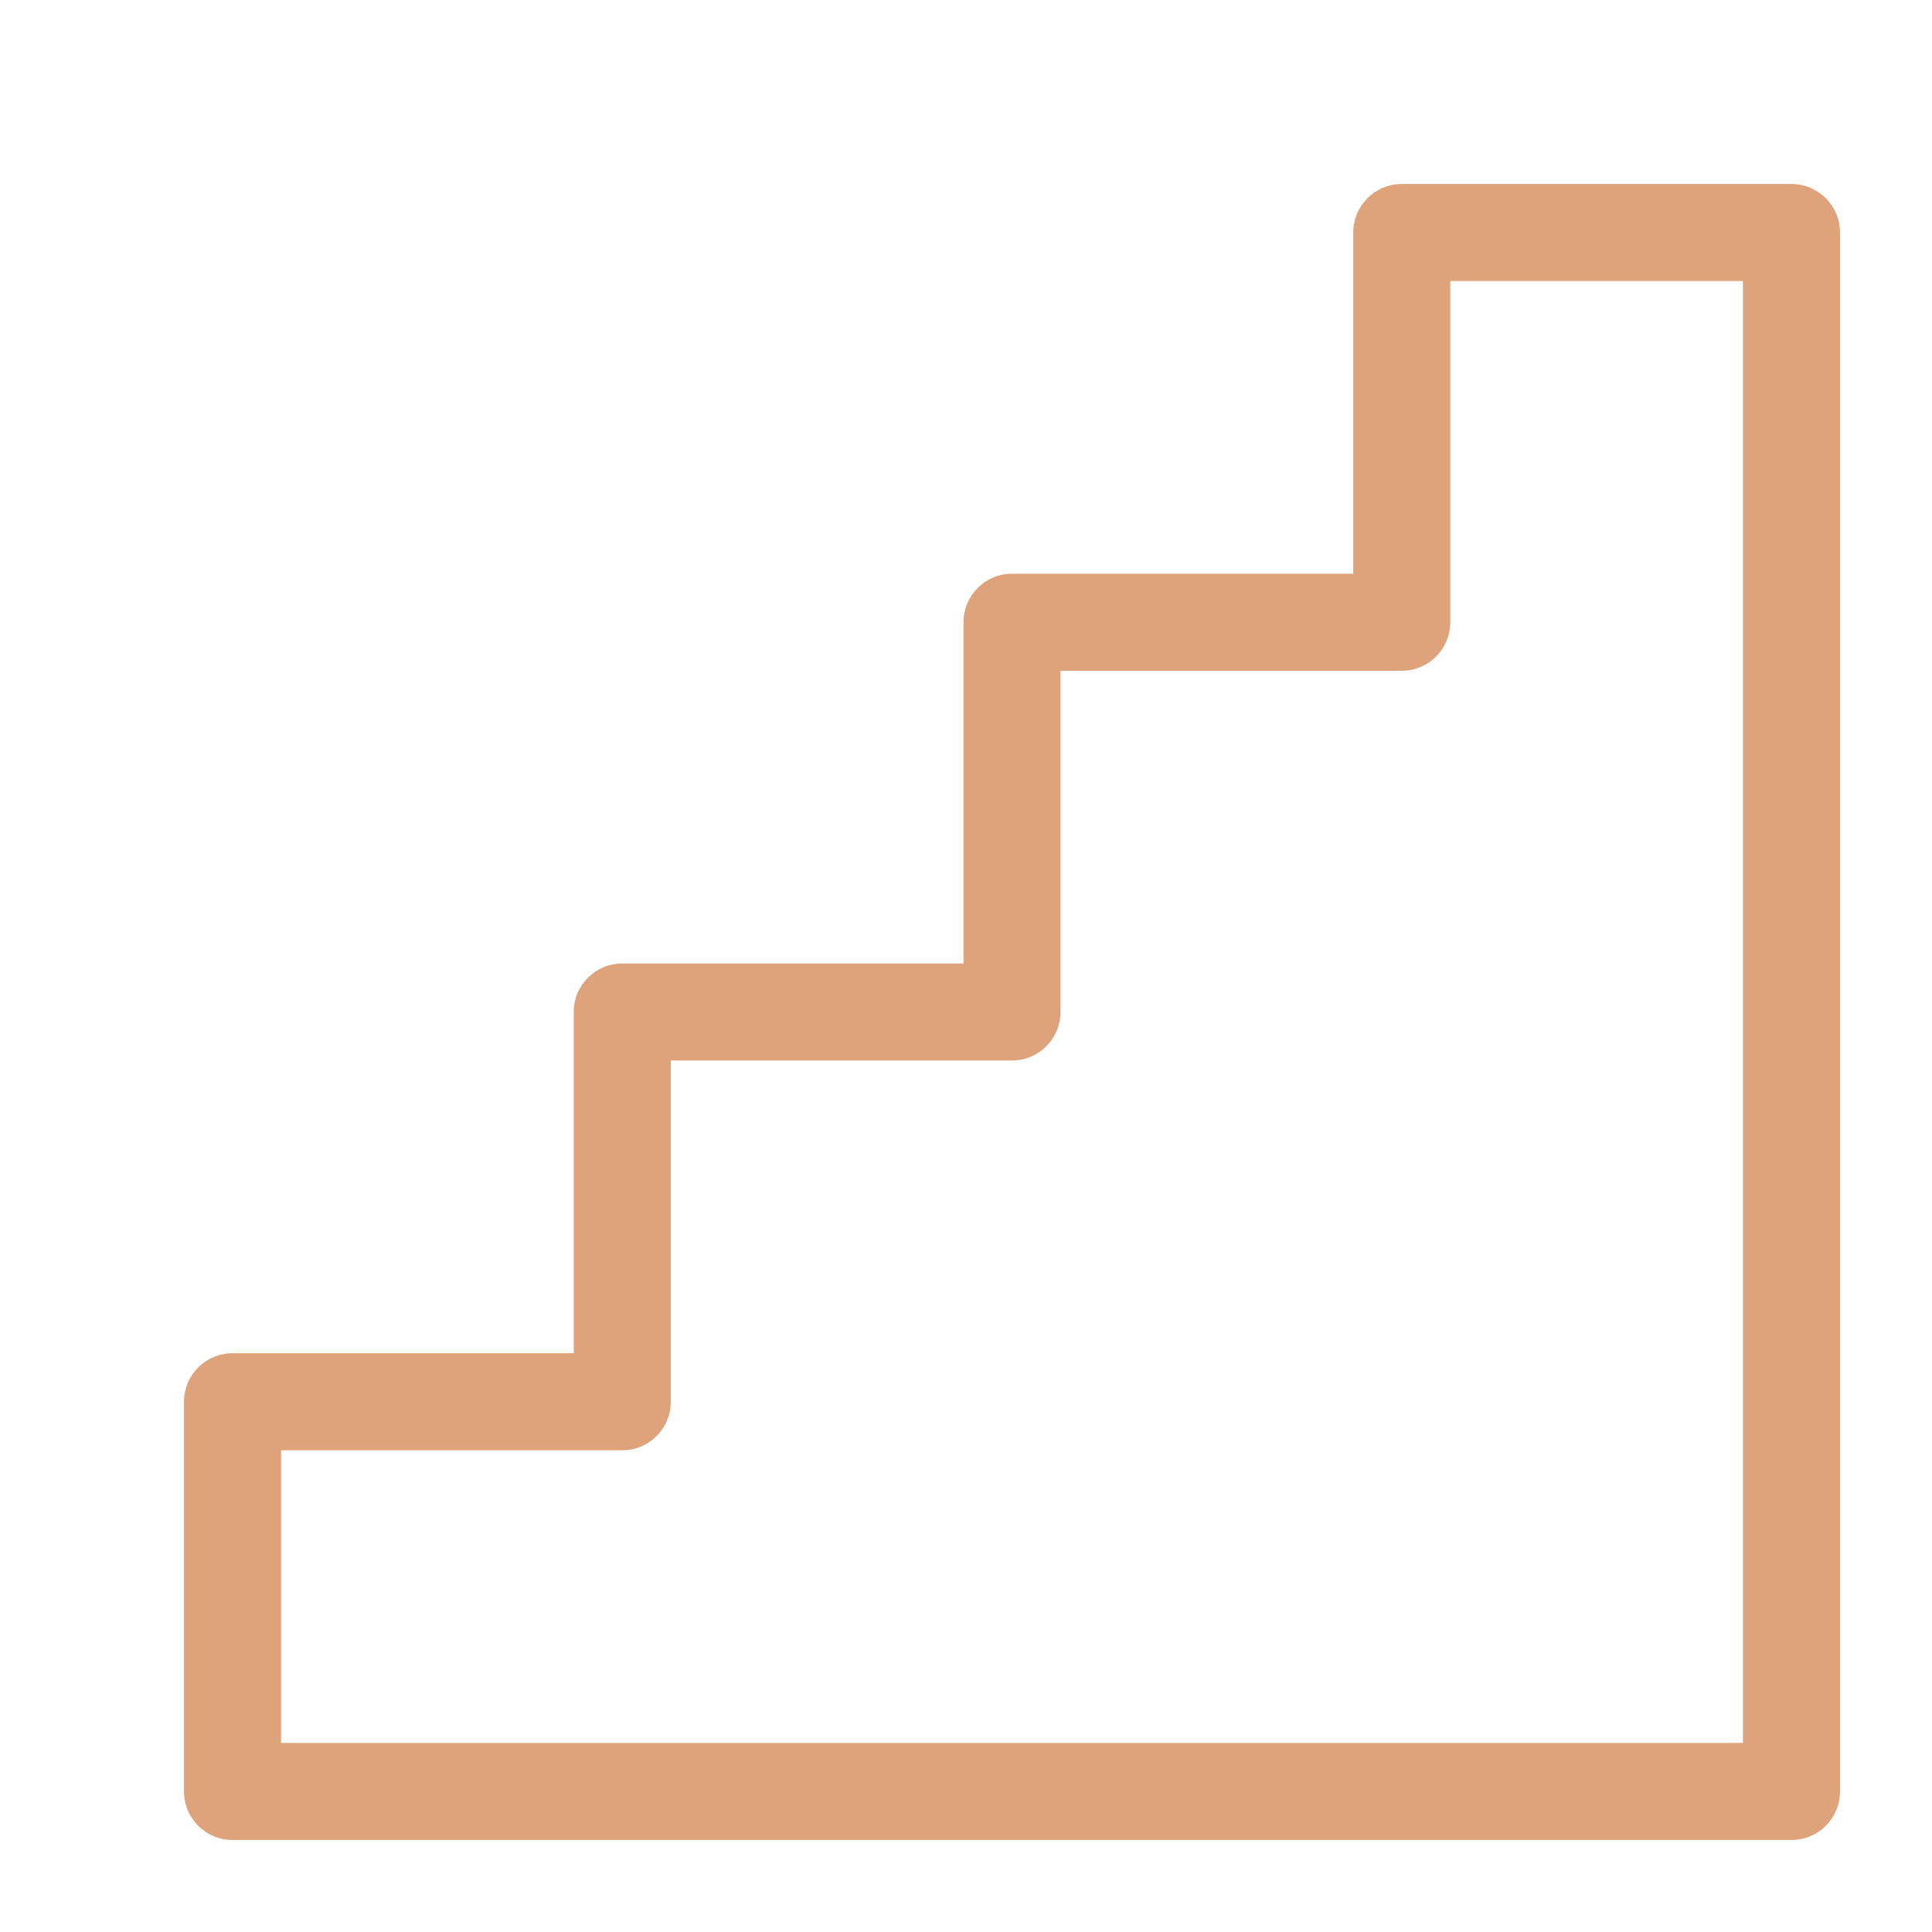 <svg width="21" height="21" viewBox="0 0 21 21" fill="none" xmlns="http://www.w3.org/2000/svg">
<g clip-path="url(#clip0_18_57)">
<path d="M19.473 2H15.236C14.945 2 14.709 2.236 14.709 2.527V6.236H11C10.709 6.236 10.473 6.472 10.473 6.764V10.473H6.764C6.472 10.473 6.236 10.709 6.236 11V14.709H2.527C2.236 14.709 2 14.945 2 15.236V19.473C2 19.764 2.236 20 2.527 20H19.473C19.764 20 20 19.764 20 19.473V2.527C20 2.236 19.764 2 19.473 2ZM18.945 18.945H3.055V15.764H6.764C7.055 15.764 7.291 15.528 7.291 15.236V11.527H11C11.291 11.527 11.527 11.291 11.527 11V7.291H15.236C15.528 7.291 15.764 7.055 15.764 6.764V3.055H18.945V18.945Z" fill="#DFA37B"/>
</g>
<defs>
<clipPath id="clip0_18_57">
<rect width="18" height="18" fill="white" transform="translate(2 2)"/>
</clipPath>
</defs>
</svg>

